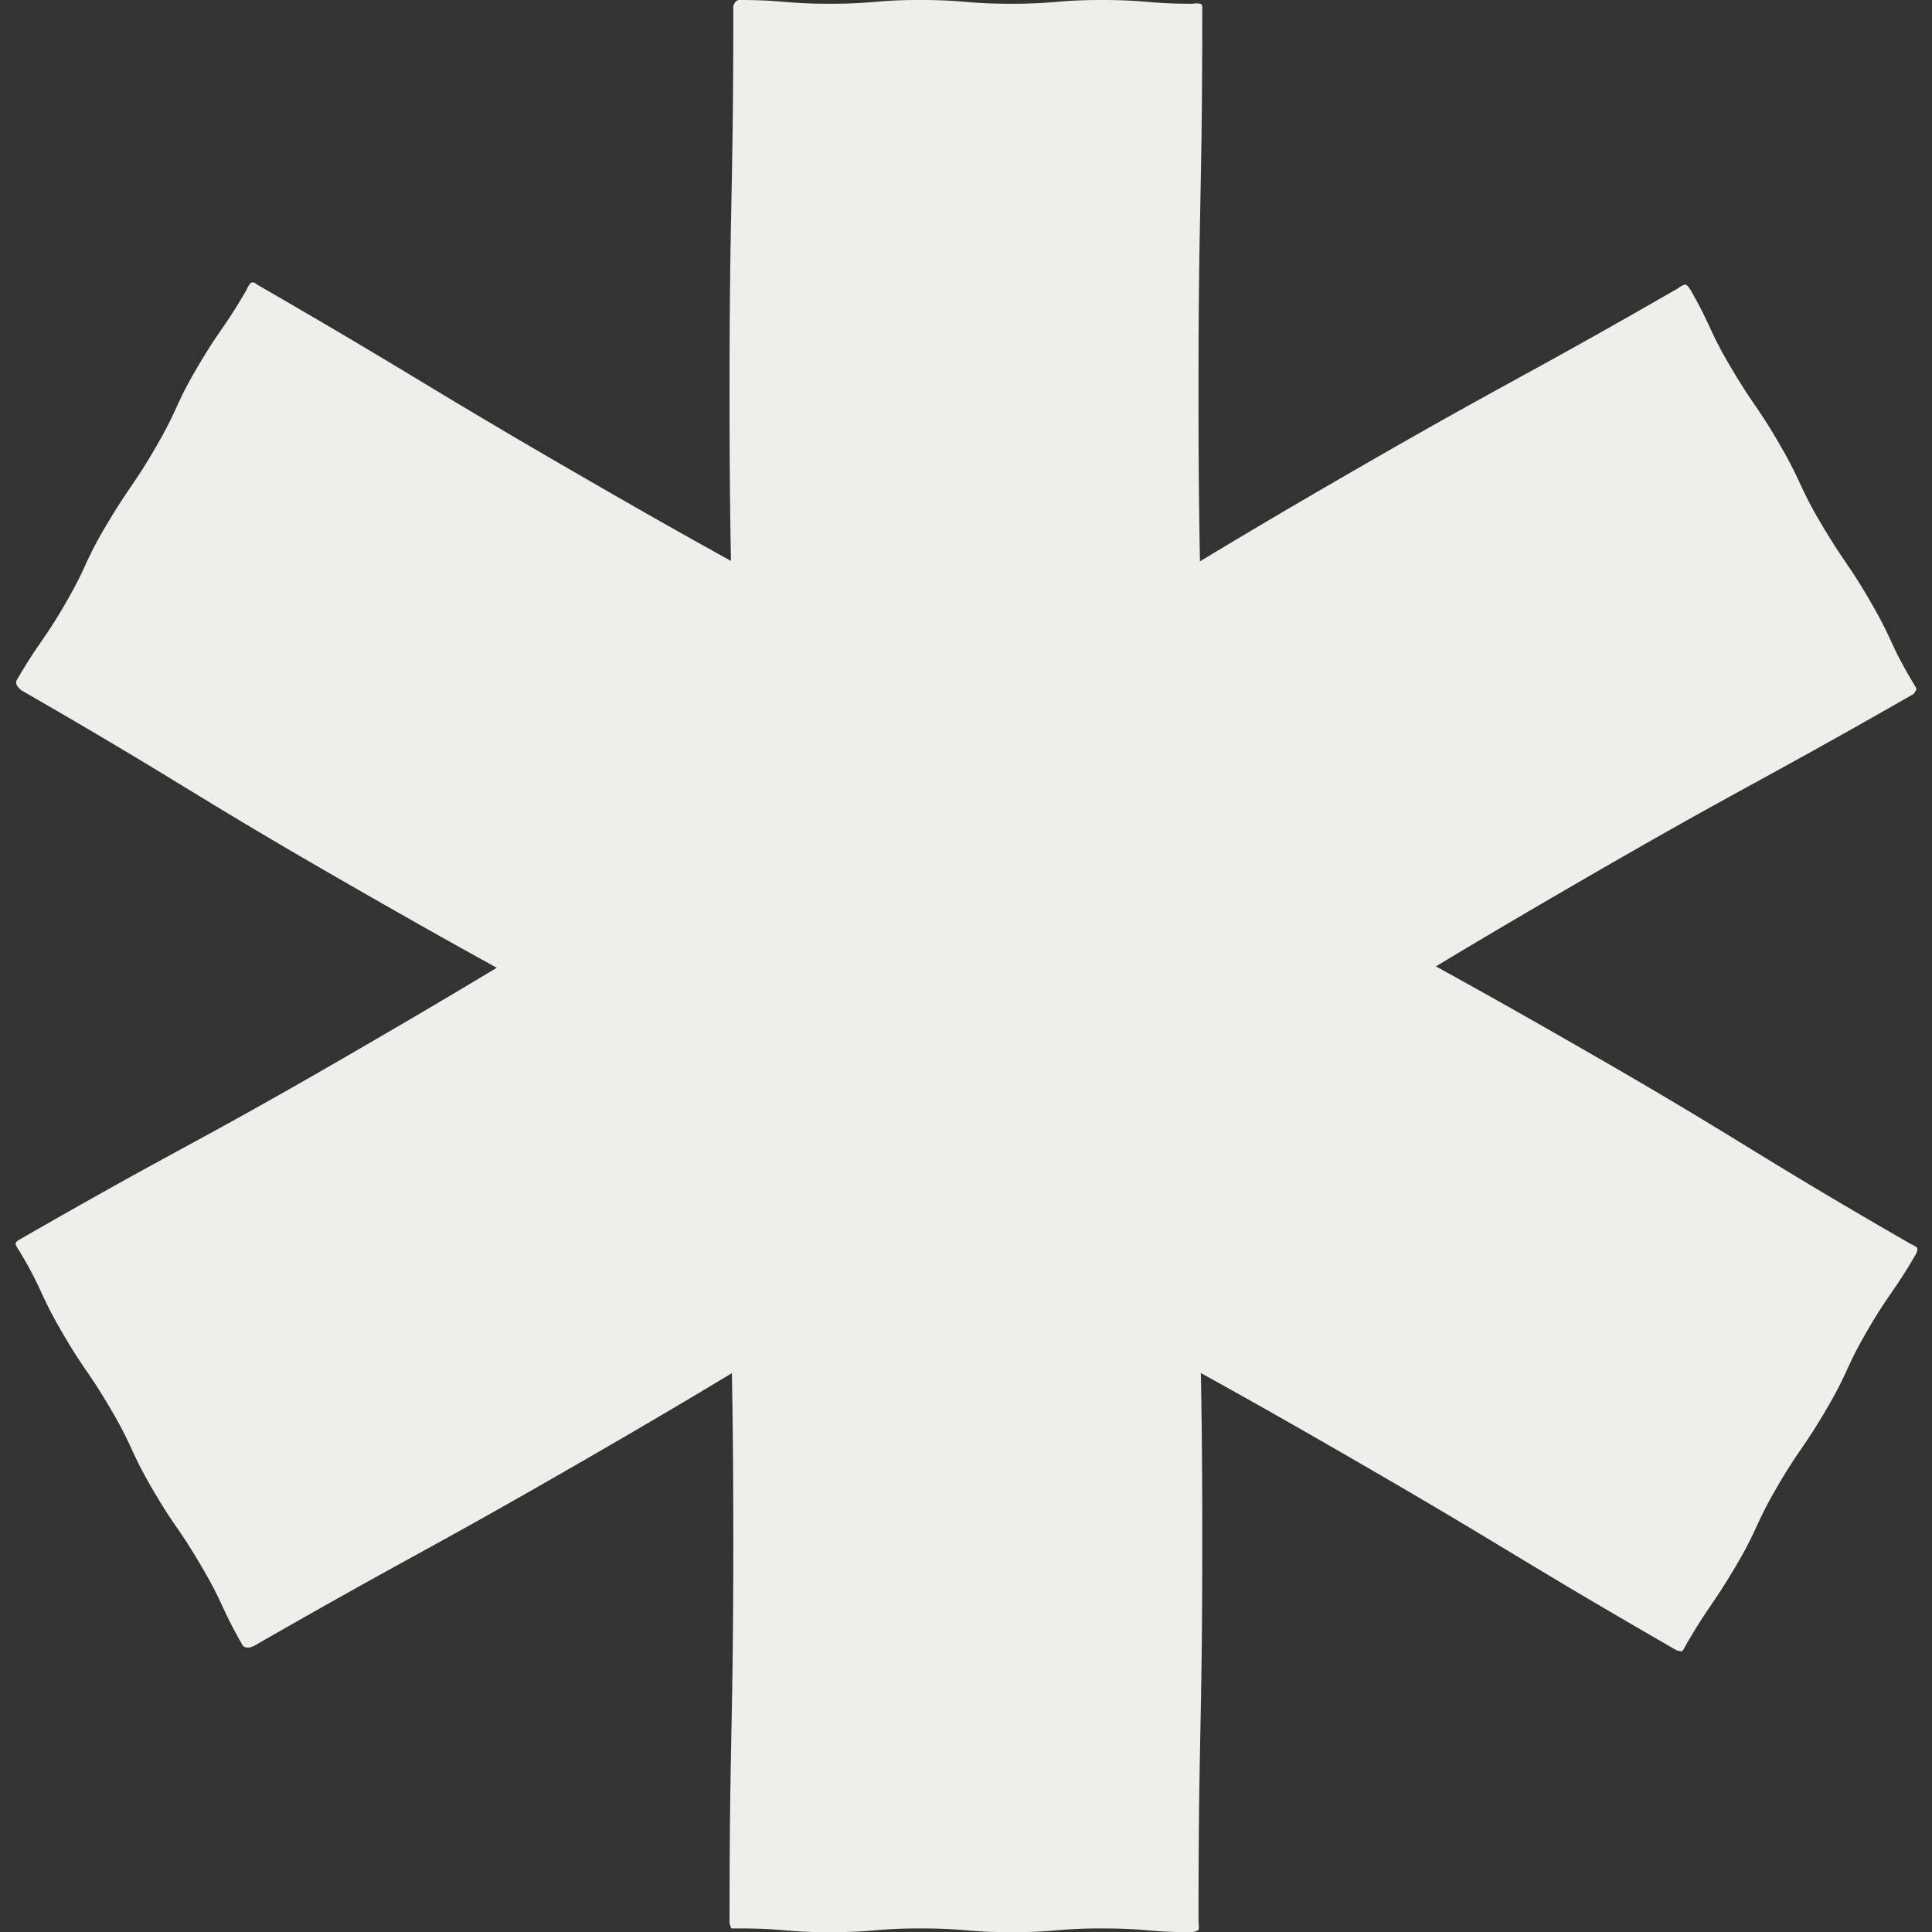 <svg xmlns="http://www.w3.org/2000/svg" viewBox="0 0 102.99 102.99"><rect x="0" y="0" width="102.99" height="102.99" fill="#333333" stroke="none"/><defs><style>.cls-1{fill:#efeeea;}</style></defs><g id="Ebene_1" data-name="Ebene 1"><g id="Gruppe_9" data-name="Gruppe 9"><g id="Rechteck_28" data-name="Rechteck 28"><path class="cls-1" d="M63.58,103c-2.42,0-2.42-.2-4.83-.2s-2.42.2-4.83.2-2.42-.2-4.84-.2-2.42.2-4.84.2-2.42-.2-4.84-.2c0,0-.39,0-.41,0a1,1,0,0,1-.1-.3c0-10.19.2-10.19.2-20.38s-.2-10.2-.2-20.4.2-10.19.2-20.39-.2-10.2-.2-20.4.2-10.2.2-20.4a1.52,1.52,0,0,1,0-.21,1.24,1.24,0,0,1,.1-.2A.28.28,0,0,1,39.4,0c2.42,0,2.42.2,4.83.2S46.65,0,49.06,0s2.42.2,4.84.2S56.32,0,58.74,0s2.42.2,4.84.2a1.15,1.15,0,0,1,.41,0c.13.05.1.26.1.3,0,10.19-.2,10.19-.2,20.39s.2,10.19.2,20.39-.2,10.2-.2,20.39.2,10.2.2,20.4-.2,10.2-.2,20.4a1.2,1.2,0,0,1,0,.42S63.62,103,63.58,103Z"/></g></g></g><g id="Ebene_2" data-name="Ebene 2"><g id="Gruppe_9-2" data-name="Gruppe 9"><g id="Rechteck_28-2" data-name="Rechteck 28"><path class="cls-1" d="M102.14,66.84c-1.21,2.09-1.38,2-2.59,4.08s-1,2.19-2.24,4.29-1.38,2-2.59,4.08-1,2.2-2.25,4.3-1.38,2-2.59,4.09c0,0-.18.35-.22.35a1.16,1.16,0,0,1-.31-.07c-8.83-5.09-8.73-5.27-17.55-10.36s-8.93-4.93-17.77-10S45.31,62.3,36.48,57.21s-8.94-4.93-17.77-10S10,41.9,1.14,36.8A1.09,1.09,0,0,1,1,36.67a.93.93,0,0,1-.12-.18.3.3,0,0,1,0-.21c1.21-2.09,1.38-2,2.59-4.08s1-2.2,2.25-4.29,1.38-2,2.59-4.08,1-2.2,2.24-4.3,1.39-2,2.6-4.09a1.24,1.24,0,0,1,.21-.35c.11-.08.27,0,.31.06,8.83,5.1,8.73,5.27,17.56,10.37s8.93,4.93,17.76,10,8.73,5.27,17.56,10.37,8.93,4.93,17.76,10S93,61.21,101.85,66.31c0,0,.31.13.35.22S102.16,66.8,102.14,66.84Z"/></g></g></g><g id="Ebene_3" data-name="Ebene 3"><g id="Gruppe_9-3" data-name="Gruppe 9"><g id="Rechteck_28-3" data-name="Rechteck 28"><path class="cls-1" d="M90.05,15.34c1.21,2.09,1,2.19,2.24,4.28s1.38,2,2.59,4.09,1,2.19,2.25,4.29,1.38,2,2.59,4.09,1,2.19,2.25,4.29c0,0,.21.32.19.36A1,1,0,0,1,102,37C93.13,42.07,93,41.9,84.2,47s-8.73,5.27-17.56,10.37-8.93,4.92-17.76,10-8.74,5.27-17.57,10.37-8.93,4.93-17.77,10l-.2.08a.75.75,0,0,1-.22,0,.29.29,0,0,1-.18-.1c-1.2-2.09-1-2.19-2.24-4.29s-1.38-2-2.59-4.08-1-2.19-2.24-4.29-1.38-2-2.59-4.09-1-2.2-2.25-4.29a1.25,1.25,0,0,1-.2-.37c0-.13.17-.21.21-.23C9.87,61,10,61.22,18.8,56.12s8.73-5.27,17.56-10.37,8.93-4.92,17.76-10,8.73-5.27,17.56-10.38,8.94-4.92,17.77-10a1.08,1.08,0,0,1,.37-.2C89.88,15.13,90,15.3,90.05,15.34Z"/></g></g></g></svg>